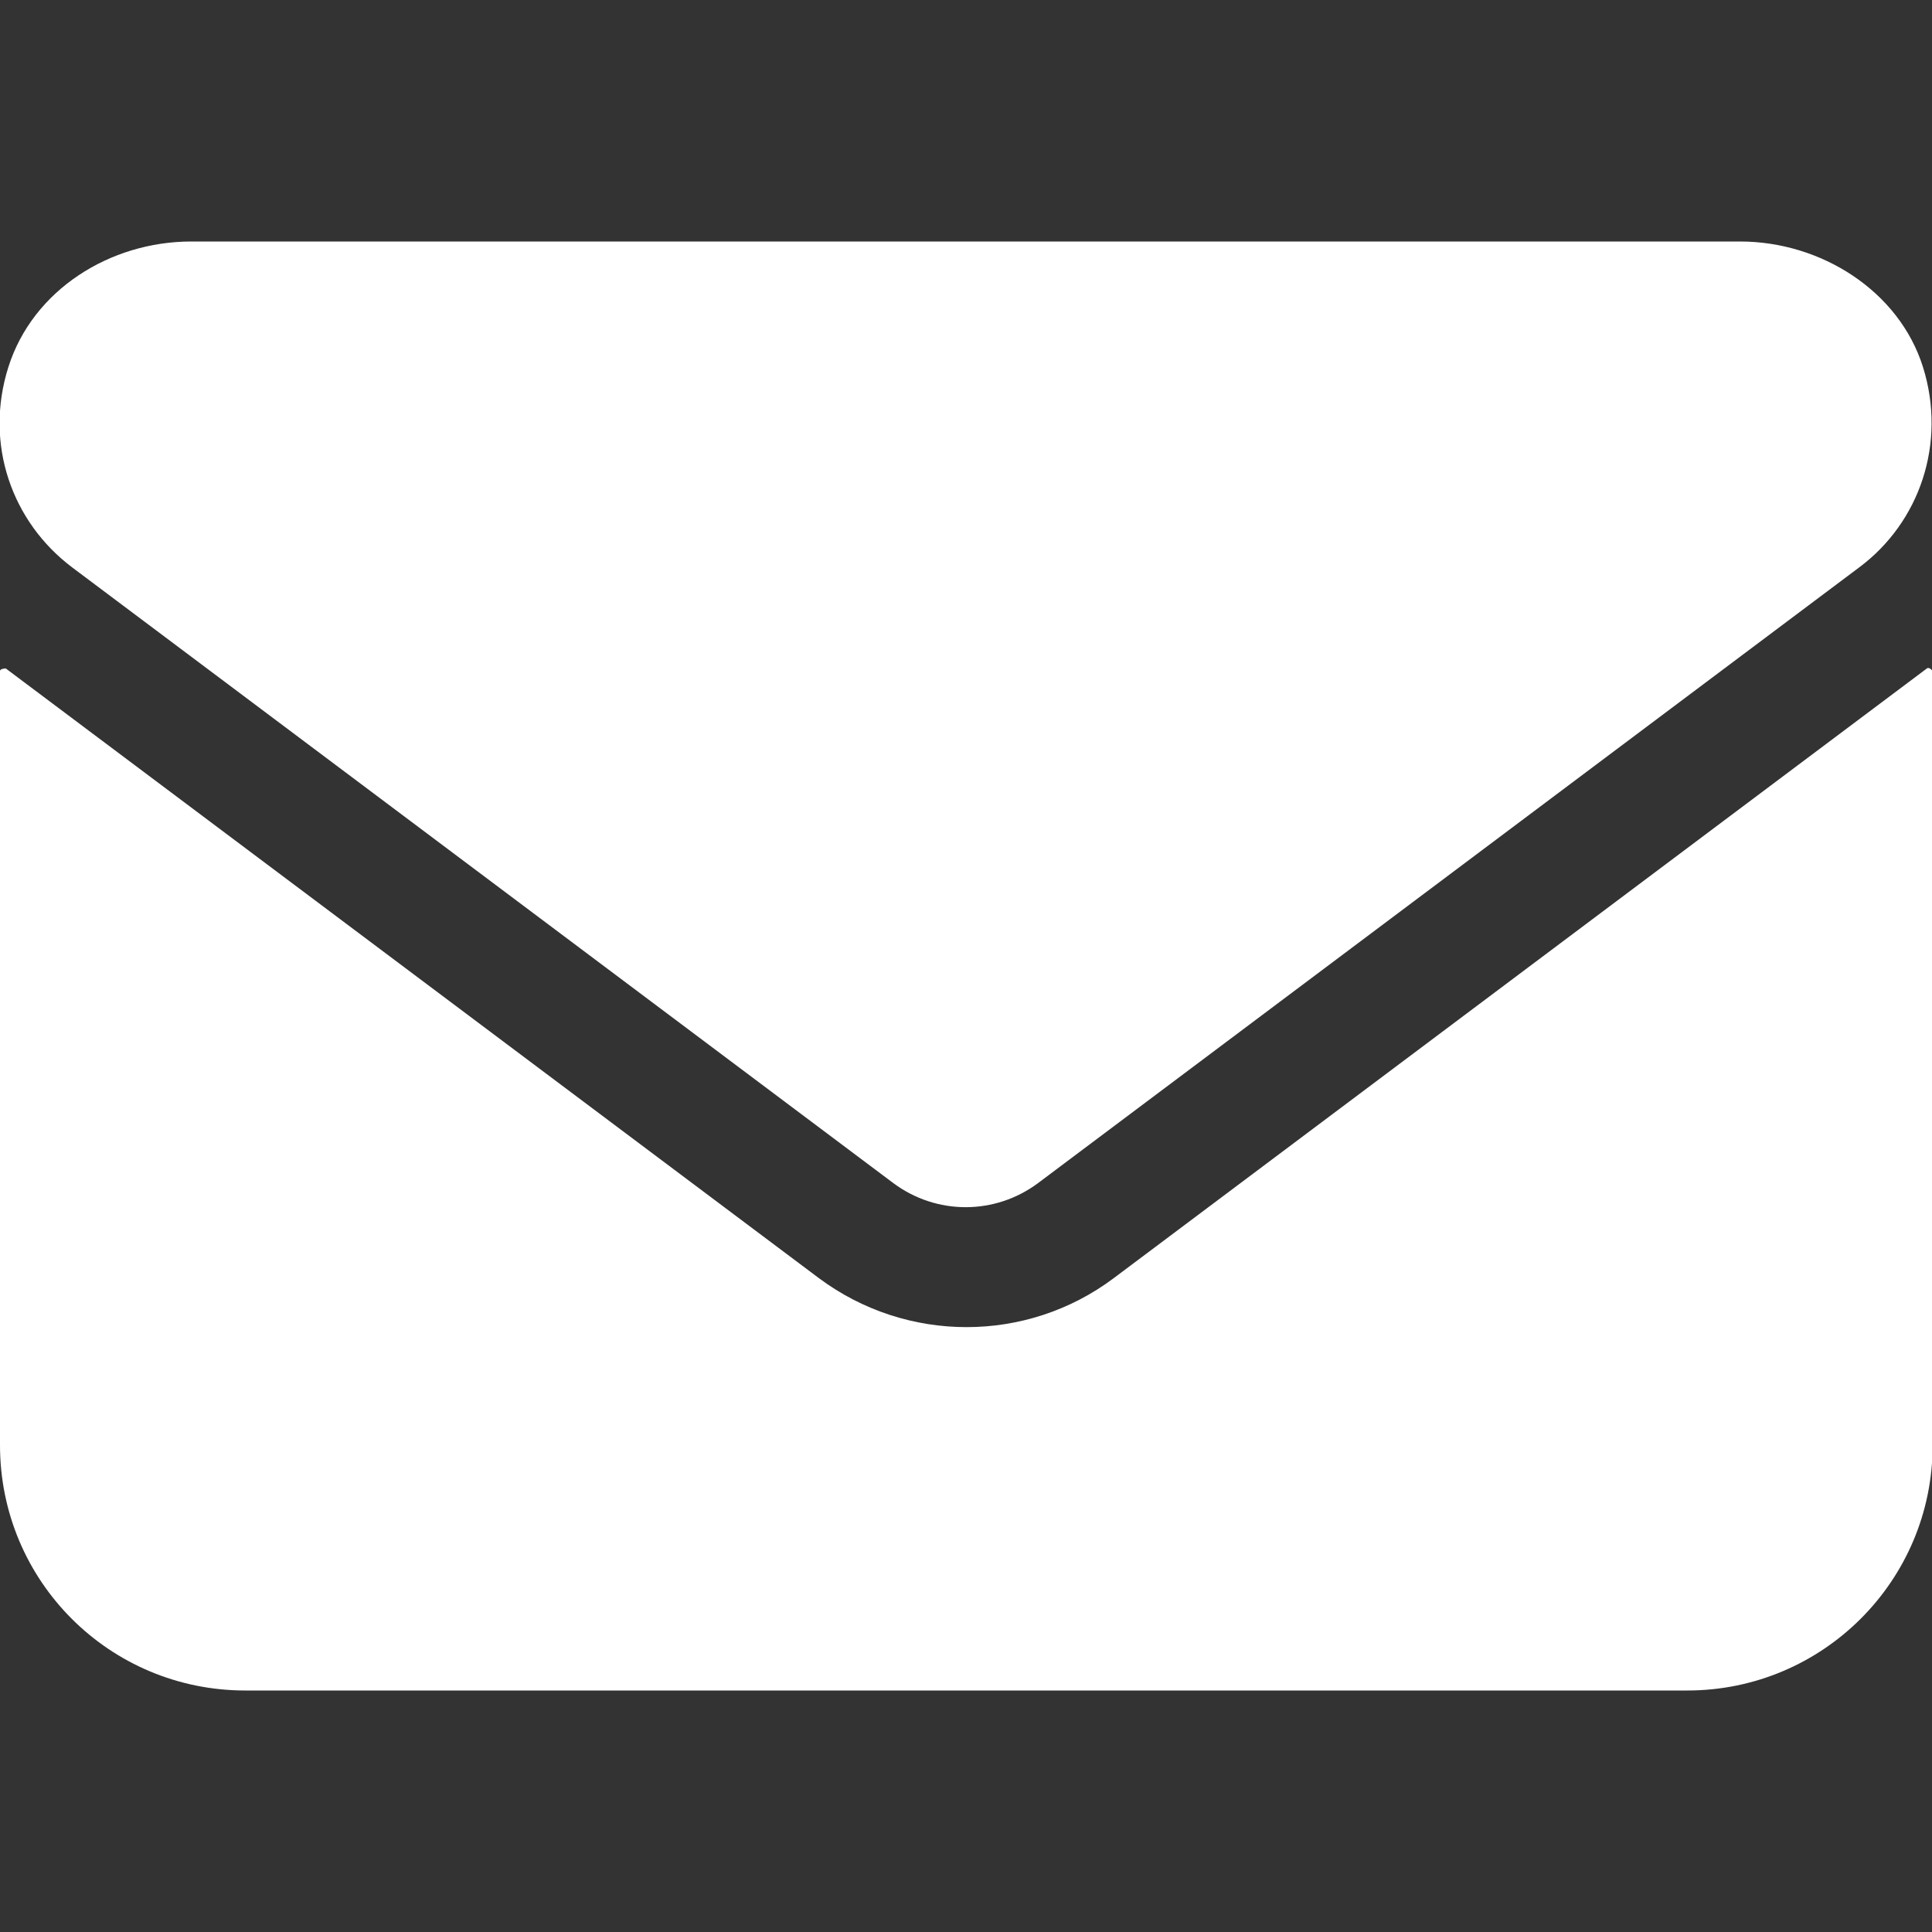 <?xml version="1.0" encoding="UTF-8"?>
<svg id="Layer_1" width="24" height="24" xmlns="http://www.w3.org/2000/svg" version="1.1" viewBox="0 0 30 30">
  <rect x="0" y="0" width="30" height="30" fill="#333333" stroke="none"/>
  <!-- Generator: Adobe Illustrator 29.7.1, SVG Export Plug-In . SVG Version: 2.1.1 Build 8)  -->
  <path d="M2.97,3.75c-1.26,0-2.46.75-2.84,1.95s.06,2.41.99,3.11l12.75,9.56c.67.5,1.58.5,2.25,0l12.75-9.56c.94-.7,1.36-1.93.99-3.11s-1.58-1.95-2.84-1.95H2.97ZM0,10.42v12.02C0,24.55,1.7,26.25,3.81,26.25h22.39c2.1,0,3.81-1.7,3.81-3.81v-12.02s-.05-.07-.09-.04l-12.63,9.47c-1.35,1.01-3.21,1.01-4.57,0L.09,10.38S0,10.38,0,10.42Z" fill="#fff"/>
</svg>
